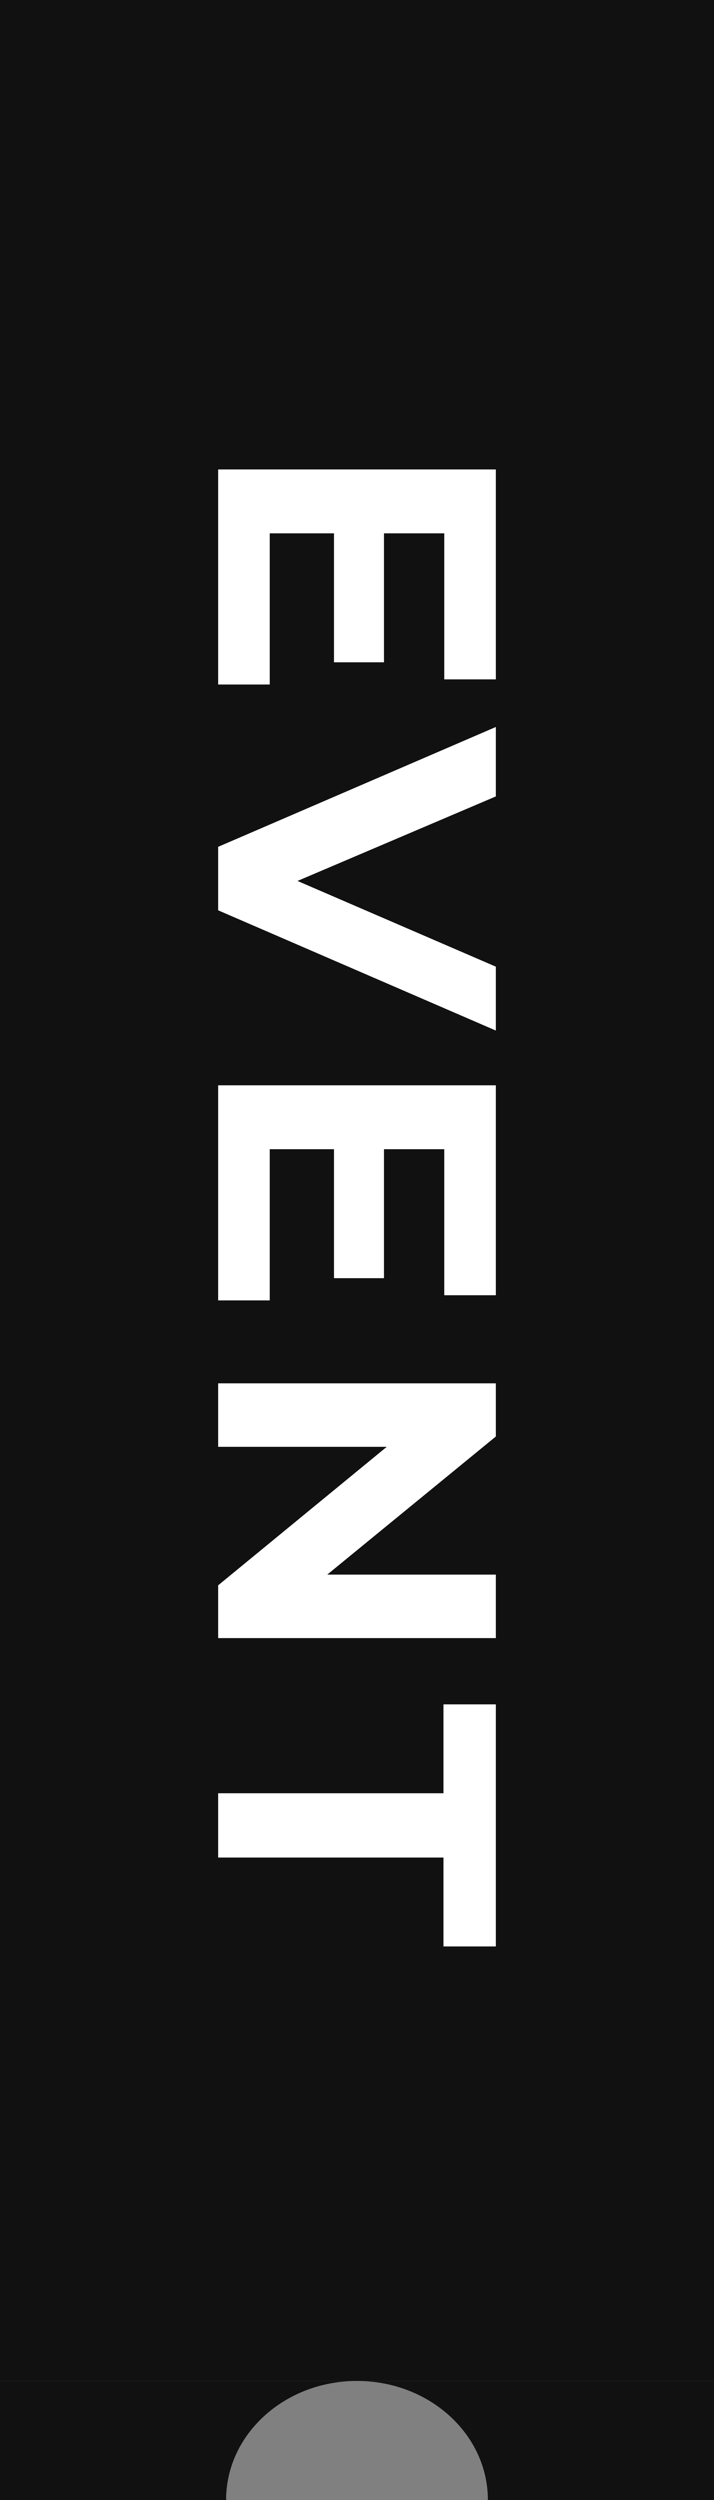 <svg xmlns="http://www.w3.org/2000/svg" width="36" height="126" viewBox="0 0 36 126"><rect x="0" y="0" width="36" height="126" fill="#808080" stroke="none"/><defs><style>.a{fill:#111;}.b{fill:#fff;}.c{fill:rgba(0,0,0,0);}</style></defs><g transform="translate(-1221.696 -1007.104)"><rect class="a" width="120" height="36" transform="translate(1257.696 1007.104) rotate(90)"/><path class="b" d="M4.88-2.6V-5.84h6.5V-8.36H4.88V-11.4h7.36V-14H1.66V0H12.5V-2.6ZM26.72-14,22.4-4,18.14-14h-3.5L20.68,0h3.2l6.06-14Zm9.2,11.4V-5.84h6.5V-8.36h-6.5V-11.4h7.36V-14H32.7V0H43.54V-2.6ZM57.36-14v8.5L50.4-14H47.72V0h3.2V-8.5L57.9,0h2.66V-14ZM68.38,0h3.24V-11.36H76.1V-14H63.9v2.64h4.48Z" transform="translate(1232.696 1029.104) rotate(90)"/><path class="c" d="M72.12.5H67.88V-10.86H63.4V-14.5H76.6v3.64H72.12Zm-3.24-1h2.24V-11.86H75.6V-13.5H64.4v1.64h4.48ZM61.06.5h-3.4L51.42-7.1V.5h-4.2v-15h3.417L56.86-6.9v-7.6h4.2Zm-2.924-1H60.06v-13h-2.2v9.4l-7.7-9.4H48.22v13h2.2V-9.9ZM44.04.5H32.2v-15H43.78v3.6H36.42v2.04h6.5v3.52h-6.5V-3.1h7.62ZM33.2-.5h9.84V-2.1H35.42V-6.34h6.5V-7.86h-6.5V-11.9h7.36v-1.6H33.2ZM24.208.5H20.351l-6.471-15H18.47L22.4-5.268,26.391-14.5H30.7Zm-3.2-1h2.543l5.627-13h-2.13L22.4-2.732,17.81-13.5H15.4ZM13,.5H1.16v-15H12.74v3.6H5.38v2.04h6.5v3.52H5.38V-3.1H13ZM2.16-.5H12V-2.1H4.38V-6.34h6.5V-7.86H4.38V-11.9h7.36v-1.6H2.16Z" transform="translate(1232.696 1029.104) rotate(90)"/><g transform="translate(1222.084 1127.144)"><path class="a" d="M853.319-444h11.4c0-3.314,2.955-6,6.6-6h-18Z" transform="translate(-853.708 449.96)"/><path class="a" d="M883.319-450c3.645,0,6.6,2.686,6.6,6h11.4v-6Z" transform="translate(-865.708 449.96)"/></g></g></svg>